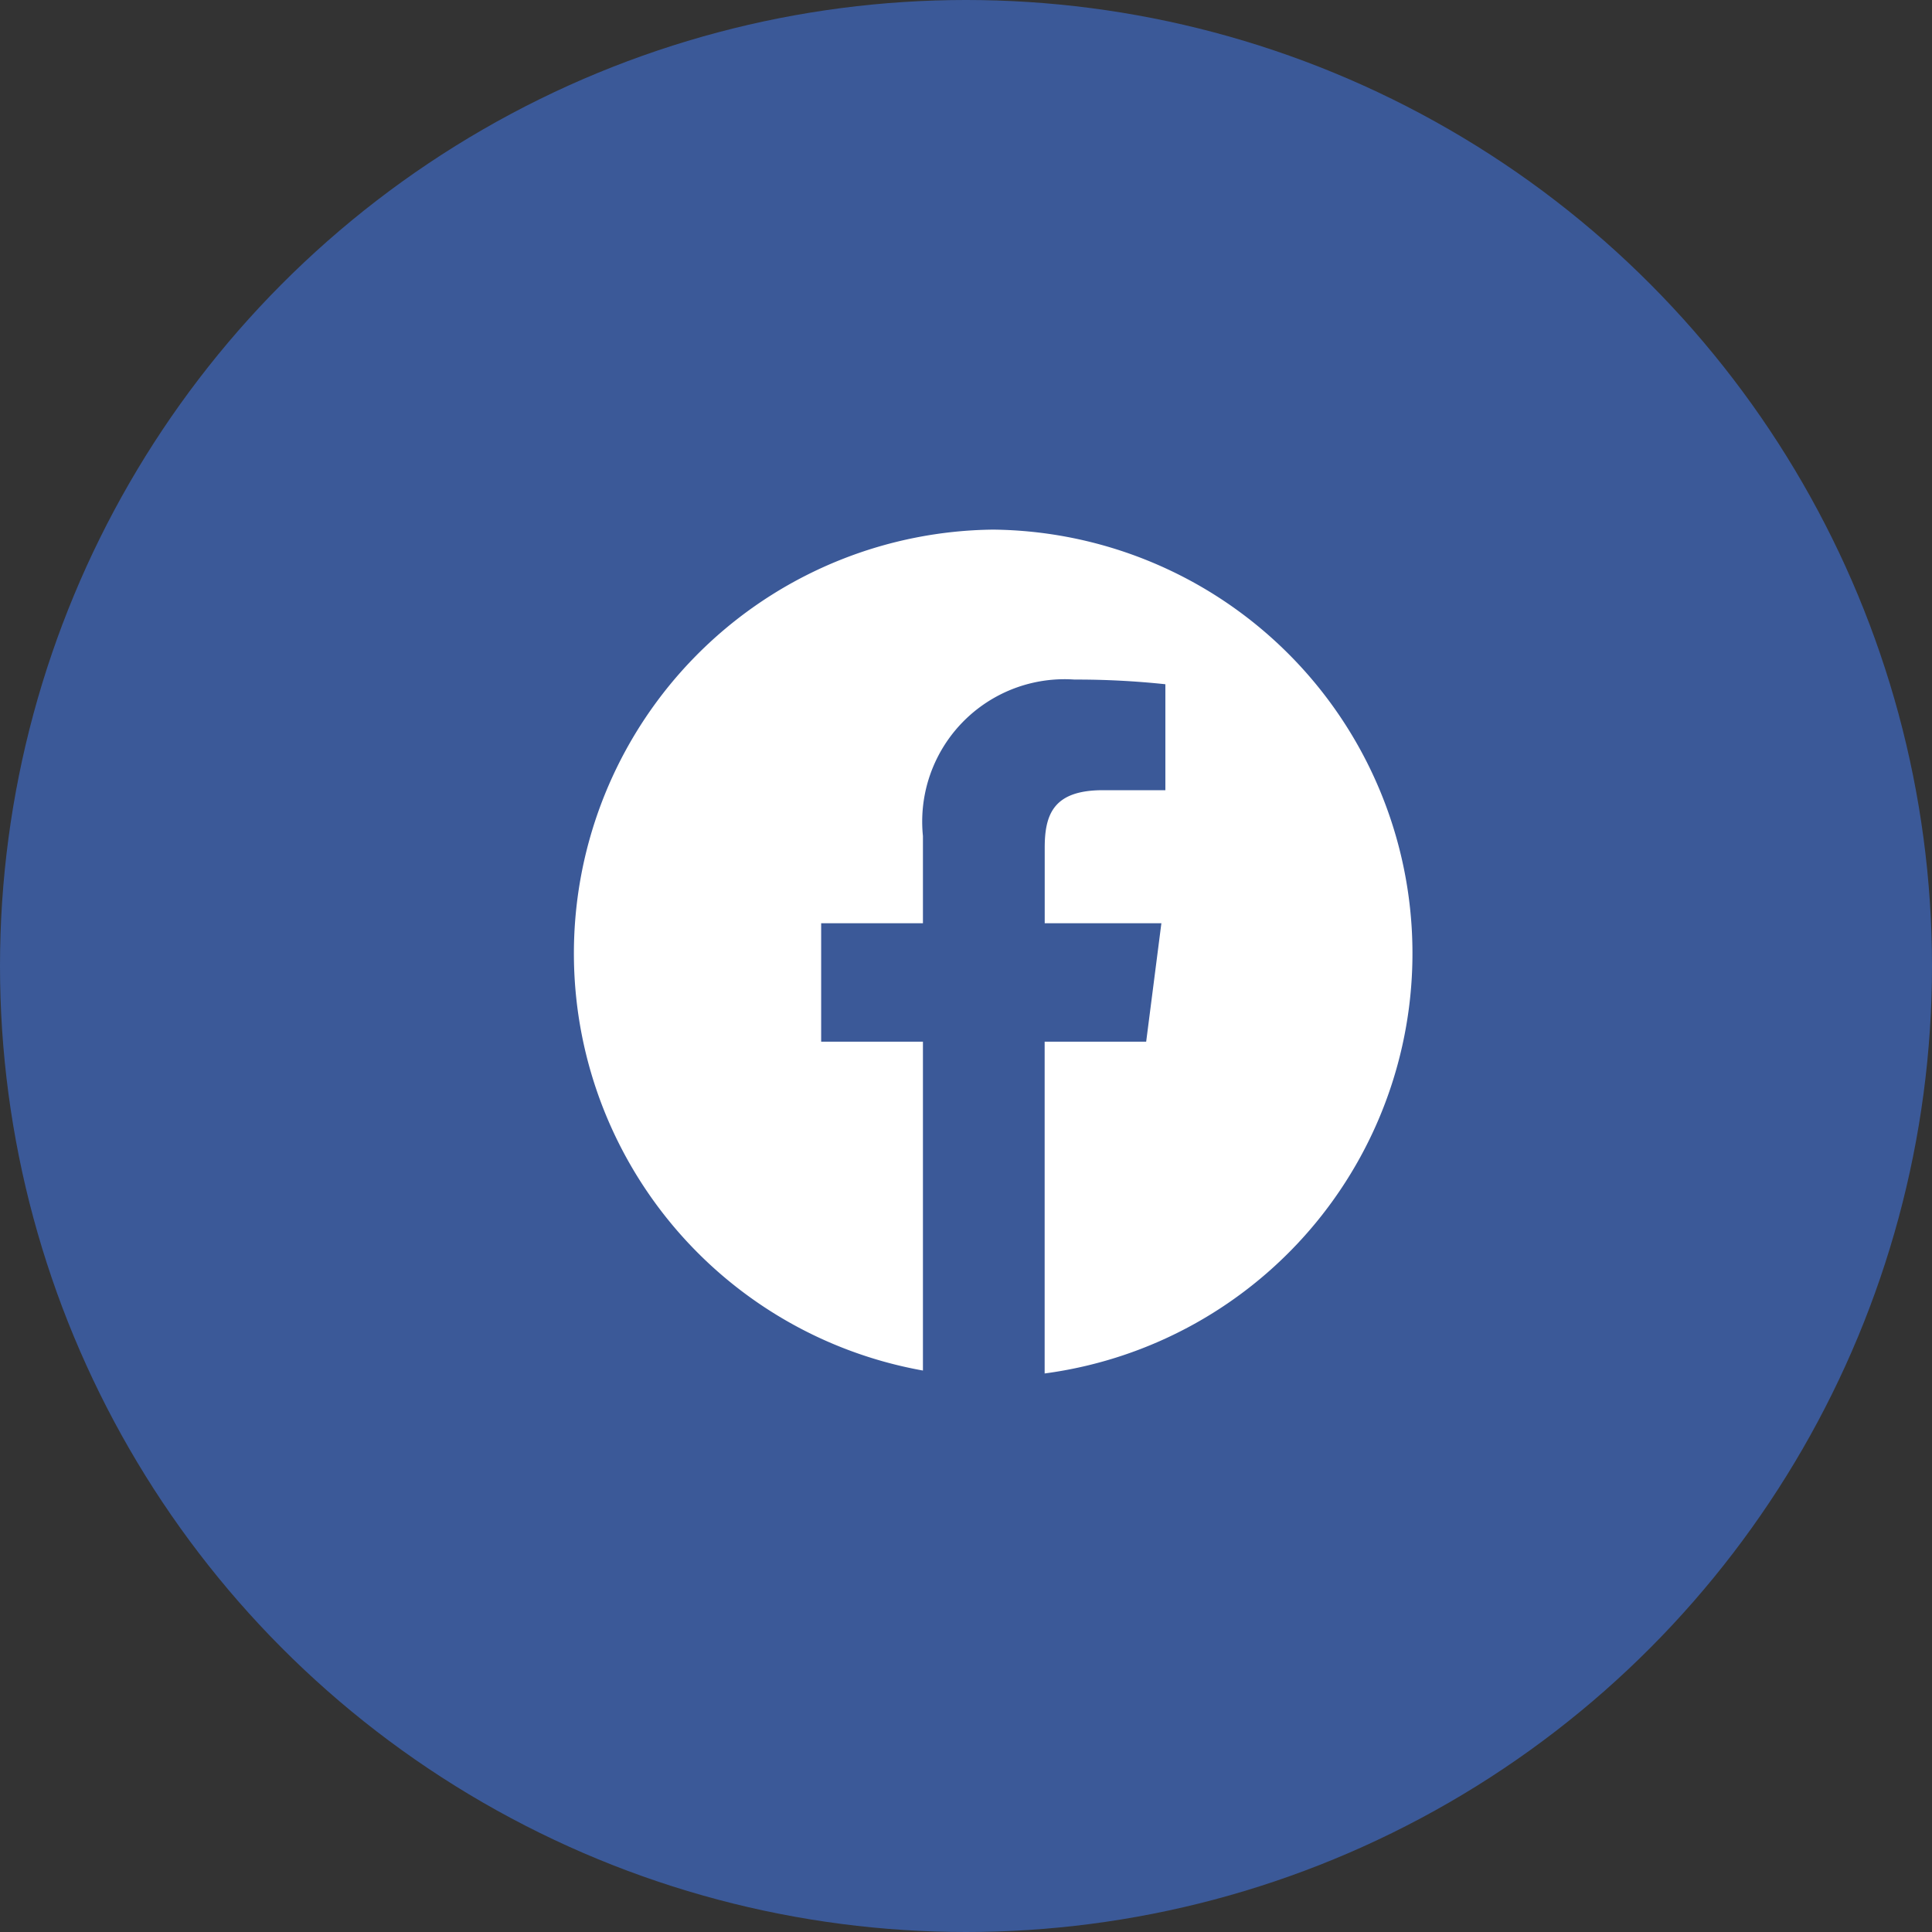 <svg xmlns="http://www.w3.org/2000/svg" width="31" height="31" viewBox="0 0 31 31">
  <rect x="0" y="0" width="31" height="31" fill="#333333" stroke="none"/>
  <g id="Group_2226" data-name="Group 2226" transform="translate(0 -0.375)">
    <circle id="Ellipse_22" data-name="Ellipse 22" cx="15.5" cy="15.5" r="15.5" transform="translate(0 0.375)" fill="#3b5998"/>
    <g id="_20673" data-name="20673" transform="translate(9.168 8.873)">
      <path id="Path_67" data-name="Path 67" d="M6.77.349A6.8,6.8,0,0,0,5.641,13.842V8.565H4.008v-1.9H5.641v-1.4a2.284,2.284,0,0,1,2.432-2.51,13.425,13.425,0,0,1,1.458.075v1.7h-1c-.785,0-.936.374-.936.924V6.665H9.467l-.244,1.9H7.594v5.324A6.8,6.8,0,0,0,6.77.349Z" transform="translate(0 -0.349)" fill="#fff"/>
    </g>
  </g>
</svg>
